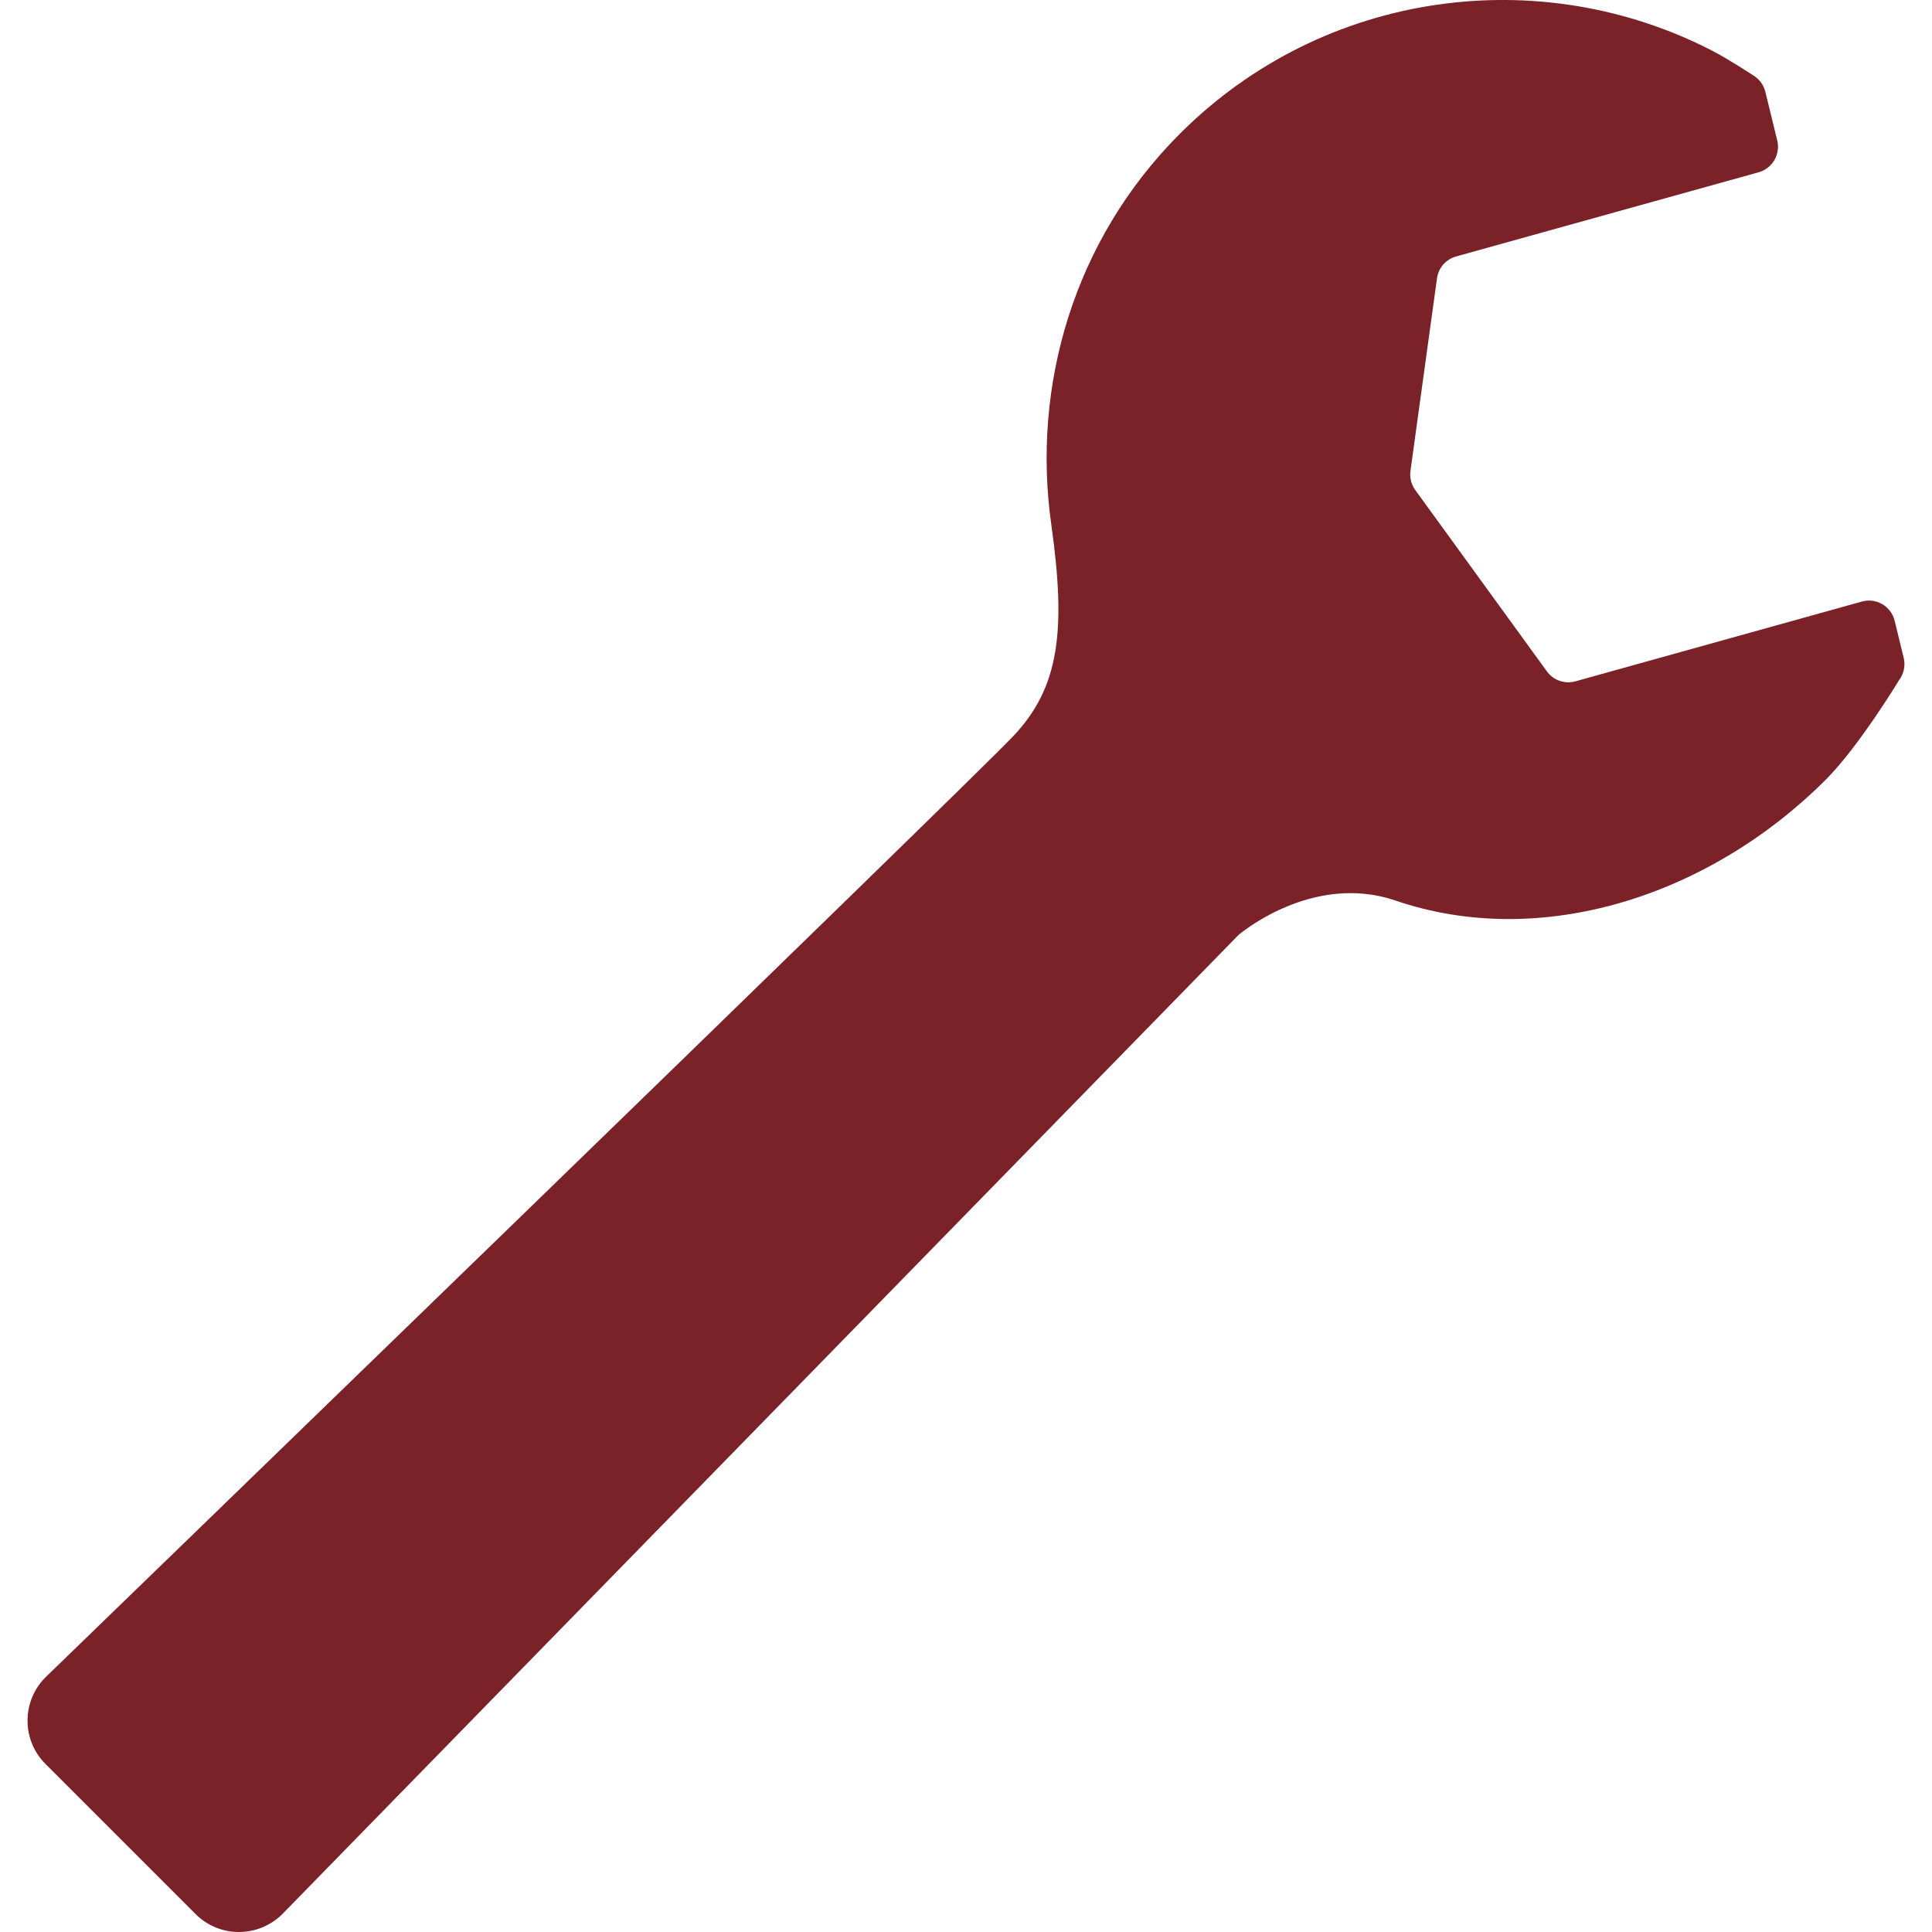 <!DOCTYPE svg PUBLIC "-//W3C//DTD SVG 1.1//EN" "http://www.w3.org/Graphics/SVG/1.1/DTD/svg11.dtd">
<!-- Uploaded to: SVG Repo, www.svgrepo.com, Transformed by: SVG Repo Mixer Tools -->
<svg version="1.1" id="_x32_" xmlns="http://www.w3.org/2000/svg" xmlns:xlink="http://www.w3.org/1999/xlink" width="800px" height="800px" viewBox="0 0 512 512" xml:space="preserve" fill="#7b2229">
<g id="SVGRepo_bgCarrier" stroke-width="0"/>
<g id="SVGRepo_tracerCarrier" stroke-linecap="round" stroke-linejoin="round"/>
<g id="SVGRepo_iconCarrier"> <style type="text/css">  .st0{fill:#7b2229;}  </style> <g> <path class="st0" d="M483.863,206.607c8.797-8.797,19.469-26.453,19.469-26.453c1.234-1.672,1.656-3.797,1.172-5.813l-2.406-9.844 c-0.453-1.844-1.625-3.422-3.266-4.375c-1.641-0.969-3.594-1.219-5.422-0.703l-75.921,21.141c-2.813,0.781-5.828-0.266-7.547-2.641 l-34.875-48.047c-1.063-1.453-1.516-3.281-1.281-5.063l7.031-51.047c0.375-2.766,2.359-5.047,5.063-5.797l80.187-22.313 c3.641-1.016,5.813-4.734,4.922-8.422l-3.156-12.906c-0.453-1.813-1.594-3.375-3.203-4.344c0,0-6.281-4.156-10.859-6.531 c-45.546-23.516-102.89-16.203-141.078,21.984c-28.219,28.219-39.266,66.859-34.094,103.547 c3.984,28.203,2.125,43.203-10.047,56.078S12.333,444.232,12.333,444.232c-3.172,3.016-4.984,7.188-5.031,11.563 c-0.063,4.375,1.656,8.594,4.766,11.688l39.75,39.75c3.109,3.109,7.313,4.828,11.688,4.766c4.375-0.047,8.547-1.859,11.578-5.016 l253.141-259.219c0,0,19.422-16.672,41.594-9.109C408.379,251.826,452.941,237.545,483.863,206.607z"/> </g> </g>
</svg>